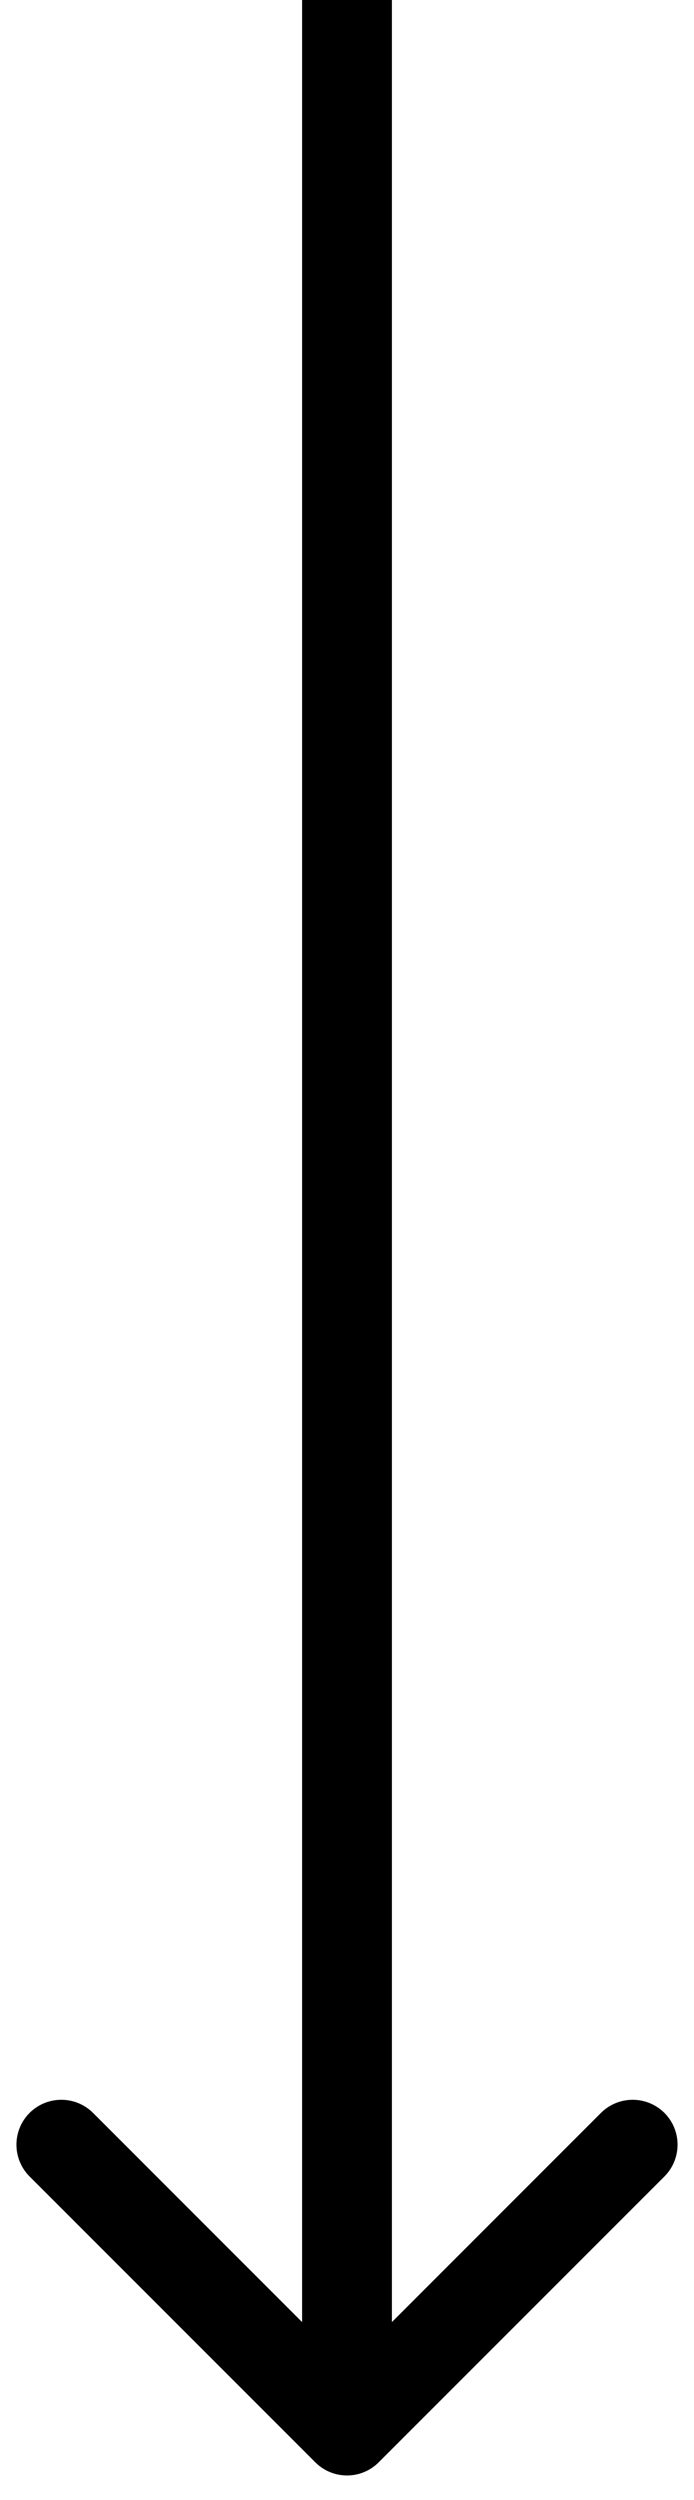 <svg width="10" height="36" viewBox="0 0 10 36" fill="none" xmlns="http://www.w3.org/2000/svg">
<path d="M4.543 35.457C4.795 35.71 5.205 35.71 5.457 35.457L9.574 31.341C9.826 31.088 9.826 30.679 9.574 30.426C9.321 30.174 8.912 30.174 8.659 30.426L5 34.085L1.341 30.426C1.088 30.174 0.679 30.174 0.426 30.426C0.174 30.679 0.174 31.088 0.426 31.341L4.543 35.457ZM5 0L4.353 2.82745e-08L4.353 35L5 35L5.647 35L5.647 -2.82745e-08L5 0Z" fill="black"/>
</svg>

